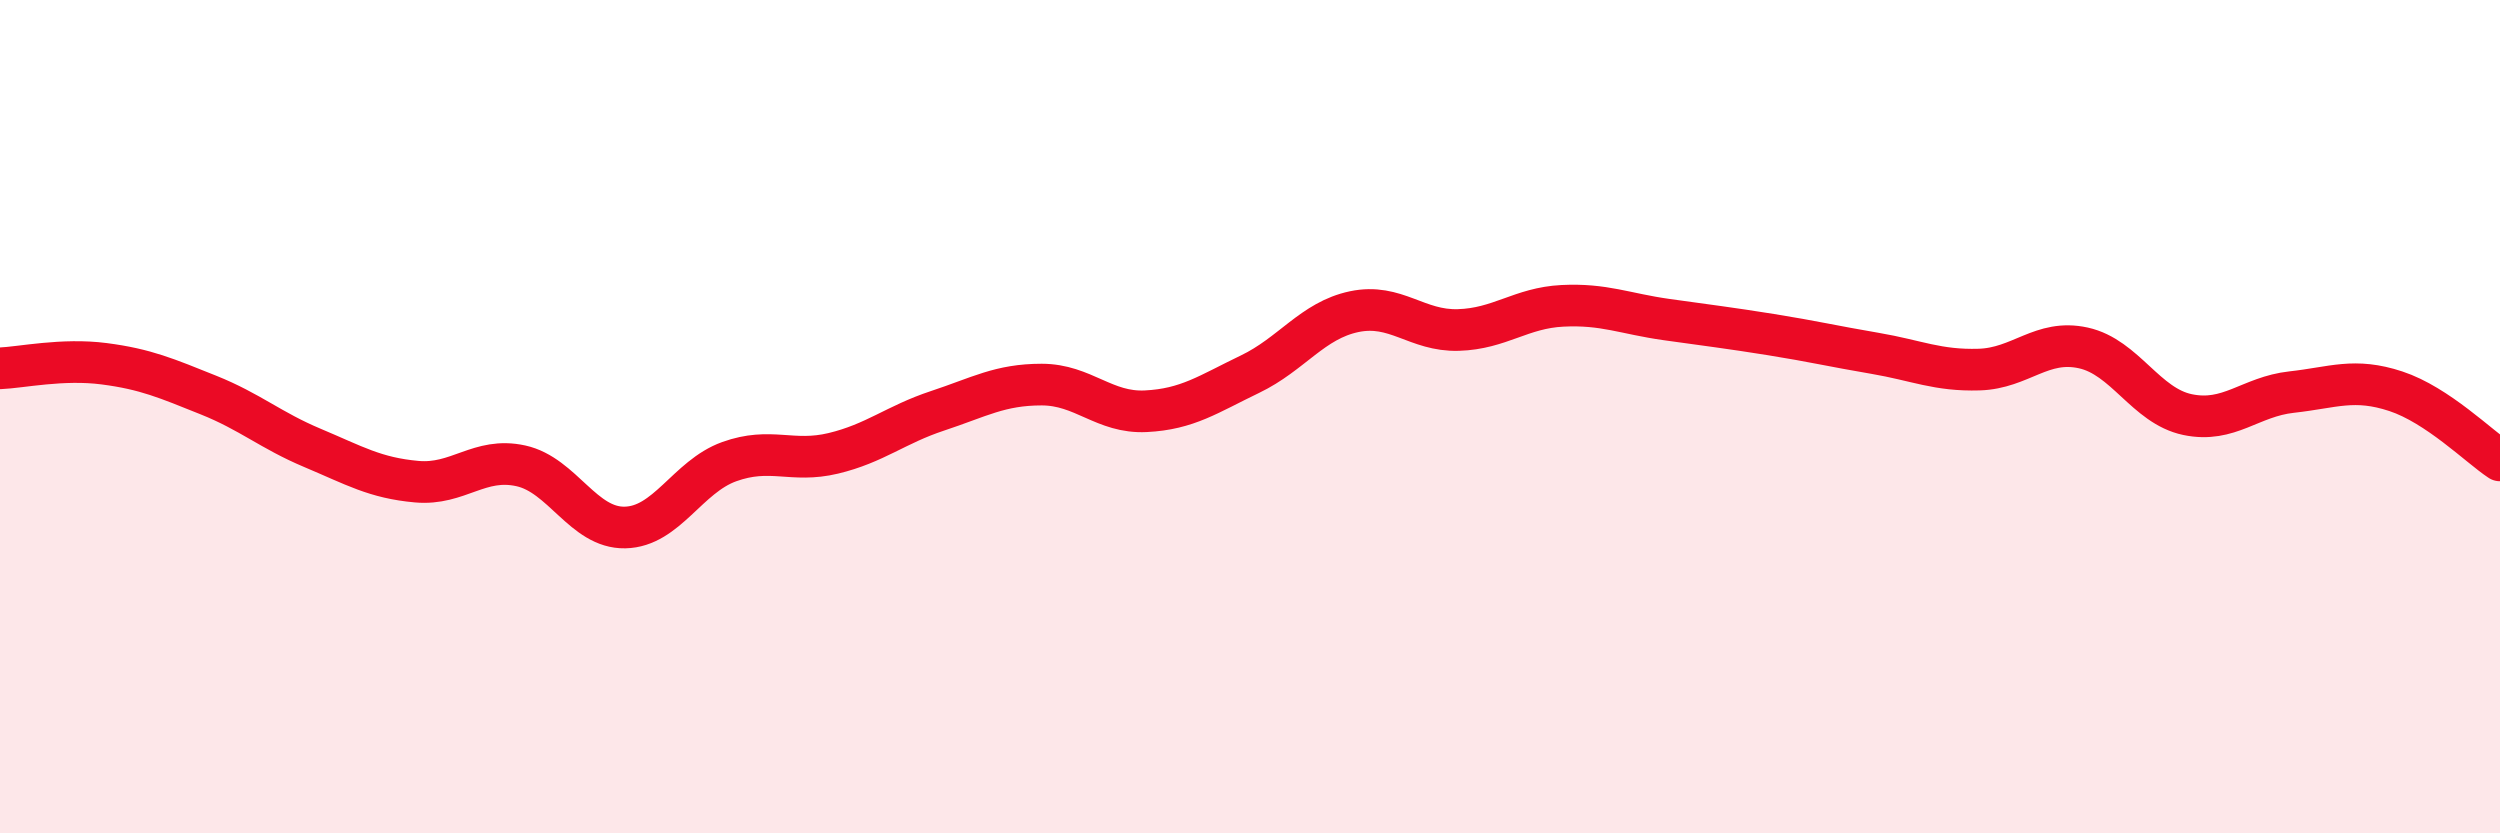 
    <svg width="60" height="20" viewBox="0 0 60 20" xmlns="http://www.w3.org/2000/svg">
      <path
        d="M 0,8.84 C 0.5,8.82 1.5,8.6 2.5,8.73 C 3.5,8.86 4,9.08 5,9.48 C 6,9.88 6.5,10.33 7.5,10.75 C 8.5,11.17 9,11.47 10,11.56 C 11,11.65 11.5,10.96 12.5,11.18 C 13.5,11.4 14,12.68 15,12.66 C 16,12.64 16.5,11.44 17.5,11.08 C 18.5,10.72 19,11.12 20,10.88 C 21,10.64 21.5,10.19 22.5,9.86 C 23.5,9.53 24,9.23 25,9.23 C 26,9.23 26.5,9.92 27.5,9.87 C 28.5,9.82 29,9.46 30,8.98 C 31,8.5 31.5,7.69 32.5,7.48 C 33.5,7.27 34,7.95 35,7.92 C 36,7.89 36.5,7.39 37.5,7.34 C 38.5,7.29 39,7.53 40,7.67 C 41,7.81 41.5,7.87 42.5,8.03 C 43.5,8.19 44,8.31 45,8.48 C 46,8.65 46.5,8.9 47.5,8.87 C 48.5,8.84 49,8.13 50,8.35 C 51,8.57 51.5,9.74 52.5,9.95 C 53.5,10.16 54,9.52 55,9.41 C 56,9.3 56.5,9.06 57.5,9.39 C 58.5,9.72 59.5,10.72 60,11.05L60 20L0 20Z"
        fill="#EB0A25"
        opacity="0.1"
        stroke-linecap="round"
        stroke-linejoin="round"
      />
      <path
        d="M 0,8.84 C 0.5,8.82 1.5,8.6 2.5,8.73 C 3.5,8.86 4,9.08 5,9.48 C 6,9.88 6.5,10.33 7.5,10.75 C 8.5,11.17 9,11.47 10,11.56 C 11,11.65 11.5,10.96 12.5,11.18 C 13.5,11.4 14,12.68 15,12.66 C 16,12.64 16.5,11.44 17.5,11.08 C 18.5,10.72 19,11.12 20,10.88 C 21,10.64 21.5,10.19 22.5,9.86 C 23.5,9.53 24,9.23 25,9.23 C 26,9.23 26.5,9.92 27.5,9.87 C 28.5,9.82 29,9.46 30,8.98 C 31,8.5 31.5,7.69 32.5,7.48 C 33.5,7.27 34,7.95 35,7.92 C 36,7.89 36.5,7.39 37.5,7.34 C 38.5,7.29 39,7.53 40,7.67 C 41,7.81 41.5,7.87 42.5,8.03 C 43.5,8.19 44,8.31 45,8.48 C 46,8.65 46.5,8.9 47.5,8.87 C 48.5,8.84 49,8.13 50,8.35 C 51,8.57 51.5,9.74 52.5,9.95 C 53.5,10.16 54,9.52 55,9.41 C 56,9.3 56.5,9.06 57.5,9.39 C 58.5,9.72 59.5,10.72 60,11.05"
        stroke="#EB0A25"
        stroke-width="1"
        fill="none"
        stroke-linecap="round"
        stroke-linejoin="round"
      />
    </svg>
  